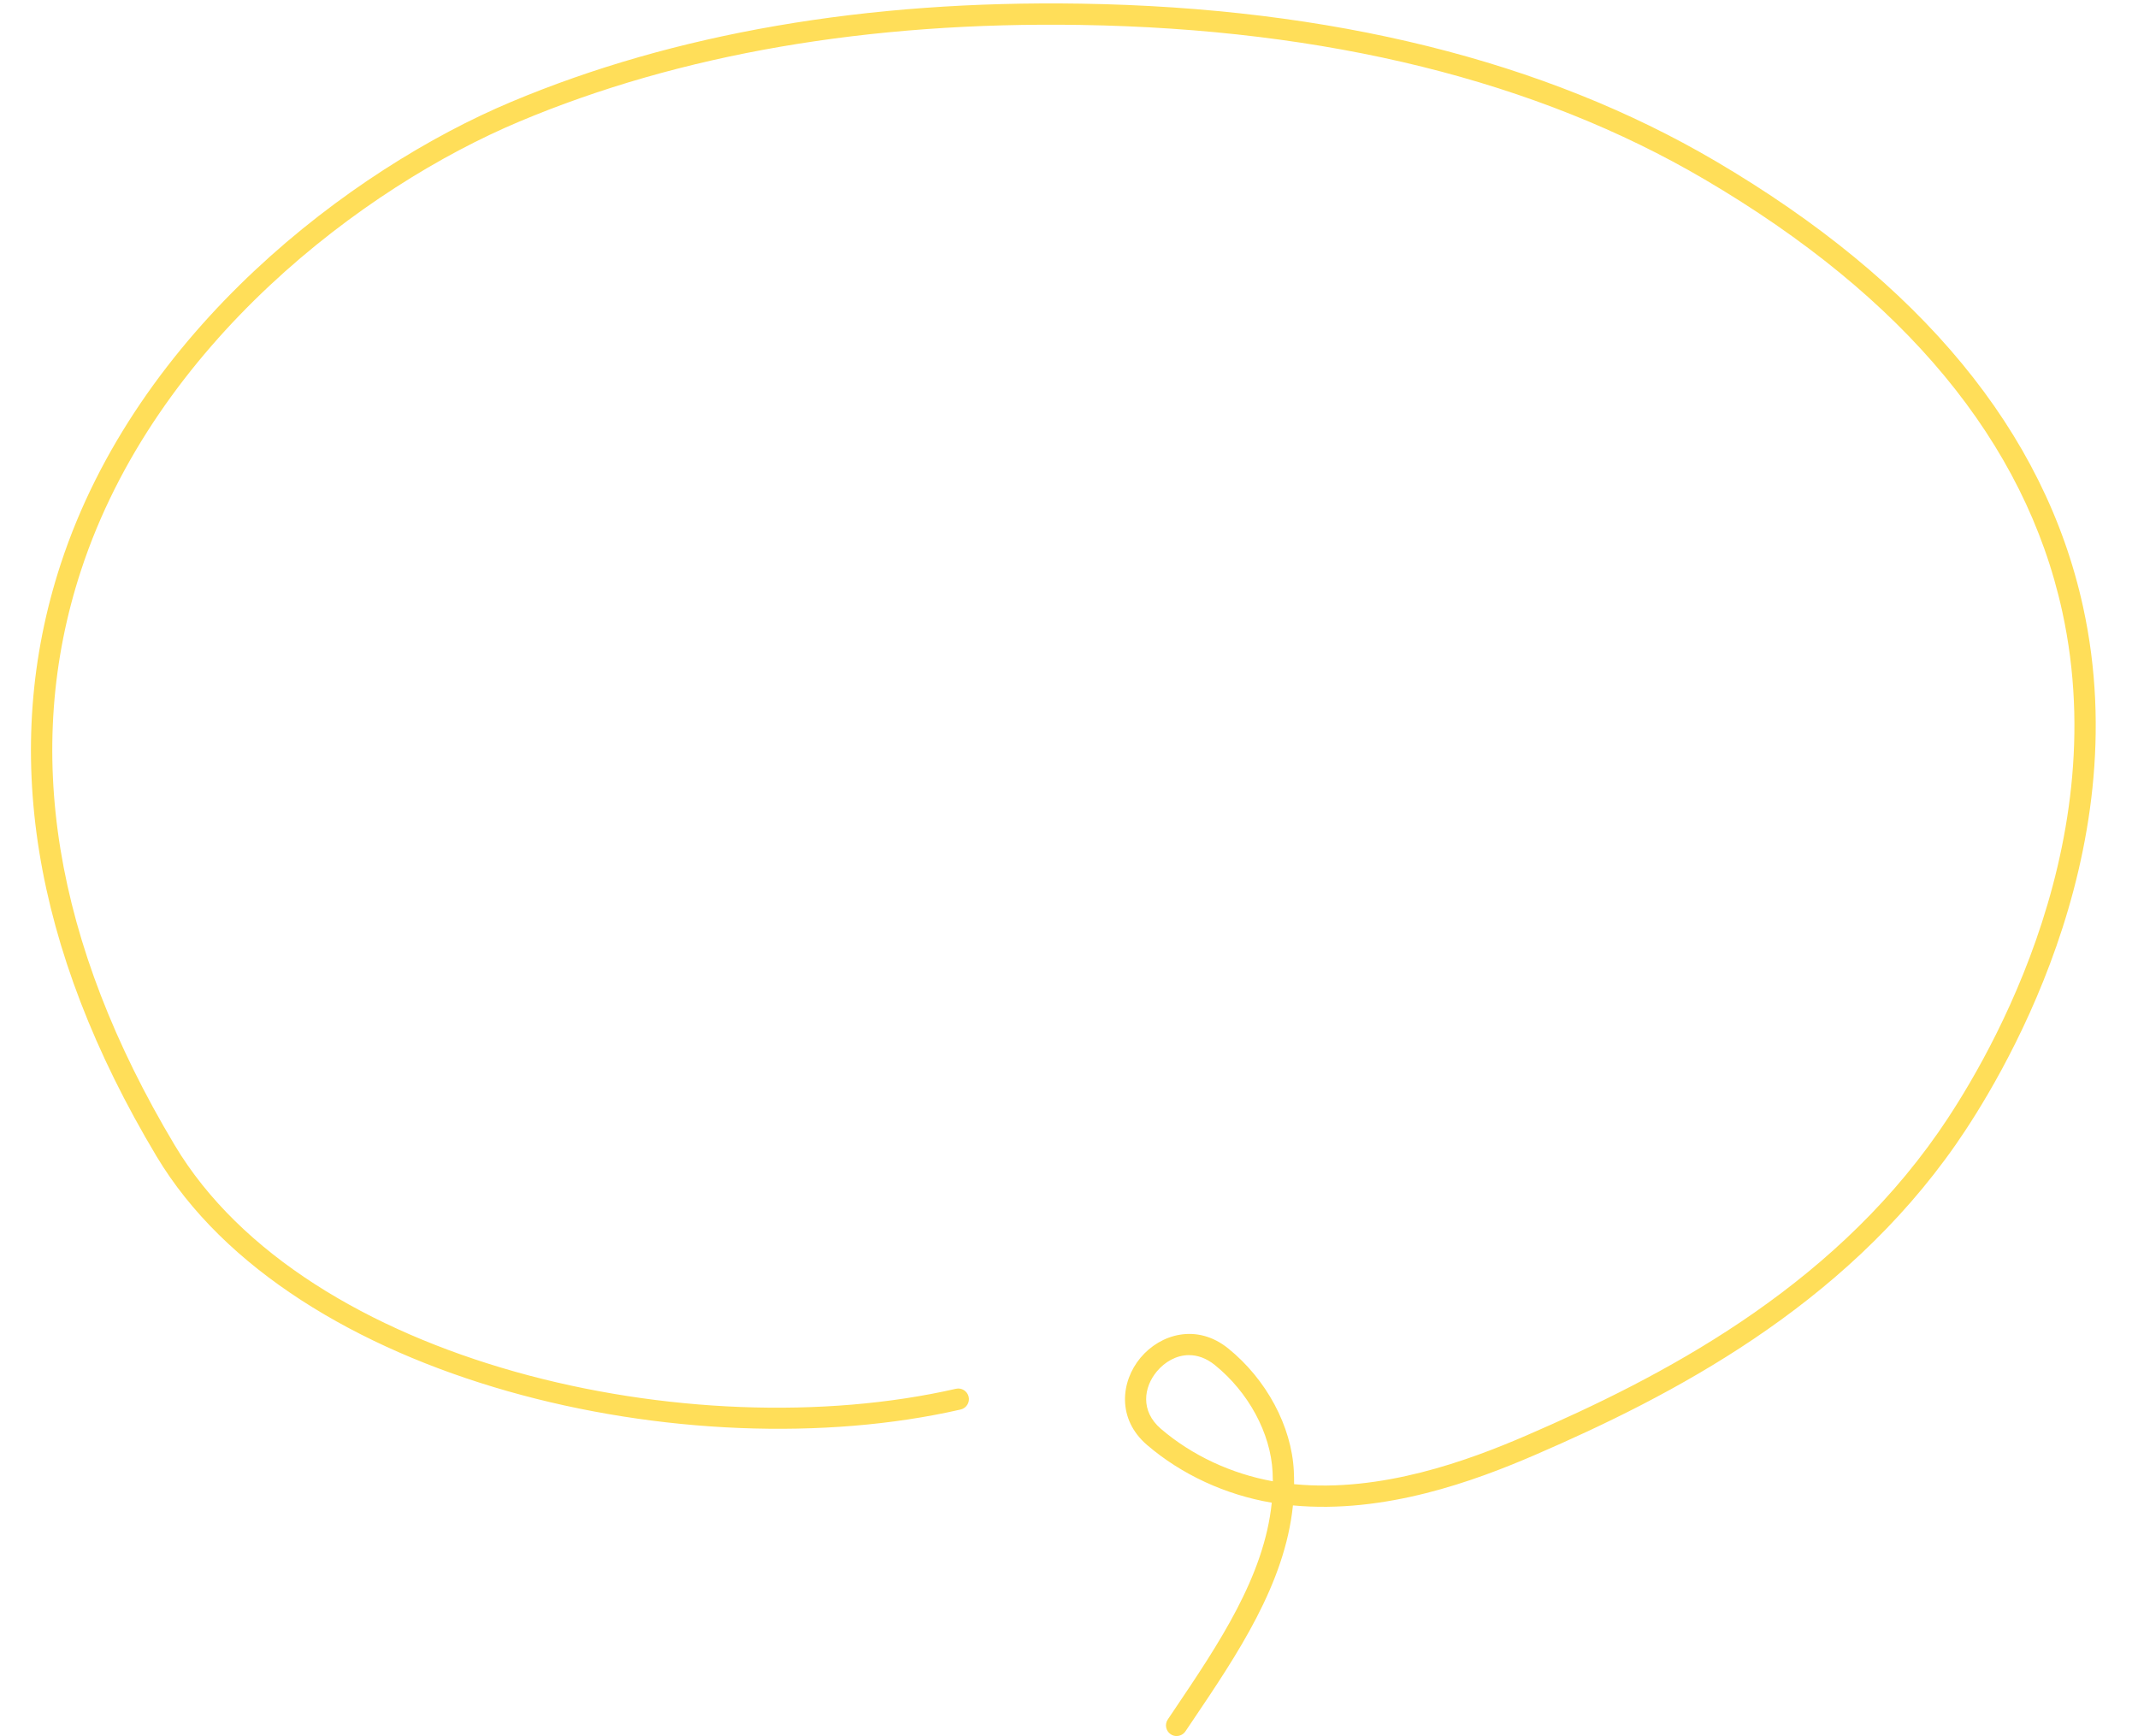 <?xml version="1.0" encoding="UTF-8" standalone="no"?><svg xmlns="http://www.w3.org/2000/svg" xmlns:xlink="http://www.w3.org/1999/xlink" data-name="Слой_2" fill="#ffde59" height="752" preserveAspectRatio="xMidYMid meet" version="1" viewBox="-13.4 -1.4 925.7 751.6" width="926" zoomAndPan="magnify"><g data-name="Слой_1"><g id="change1_1"><path d="M496.04,750.21c-.88,0-1.78-.25-2.57-.79-2.11-1.42-2.67-4.28-1.25-6.39l2.74-4.07c19.23-28.52,39.04-57.89,42.28-89.79-20-3.39-39.05-12.18-53.97-24.97-13.15-11.27-11.41-27.52-2.89-37.75,8.61-10.34,24.43-15.04,38.02-4.06,16.55,13.38,27.43,33.71,28.39,53.04.1,1.92.13,3.82.12,5.72,37.84,3.65,75.36-10.18,100.68-21.13,57.85-25.01,130.4-62.52,178.25-131.2,18.39-26.4,76.62-120.69,53.65-225.59-16.01-73.14-68.09-136.05-154.78-186.99C652.07,33.54,561.13,11.03,454.43,9.32c-91.7-1.45-173.45,12.6-242.97,41.84C144,79.52,53.82,147.44,21.66,245.54c-25.44,77.61-11.77,161.35,40.62,248.9,56.69,94.73,223.74,131.57,338.2,105.41,2.48-.58,4.95.99,5.52,3.46s-.99,4.95-3.47,5.52c-117.55,26.88-289.45-11.55-348.16-109.66C.55,409.23-13.4,322.93,12.91,242.67,46.03,141.63,138.64,71.77,207.88,42.66,278.59,12.93,361.65-1.37,454.58.1c108.31,1.74,200.78,24.68,274.82,68.19,88.99,52.3,142.53,117.22,159.11,192.96,23.76,108.55-36.16,205.65-55.09,232.83-49.17,70.58-123.17,108.9-182.15,134.39-26.2,11.33-65.03,25.62-104.86,21.88-3.49,34-23.94,64.31-43.8,93.75l-2.74,4.06c-.89,1.32-2.34,2.04-3.83,2.04ZM501.44,585.27c-5.5,0-10.51,2.93-13.97,7.08-5.64,6.77-7.27,17.09,1.8,24.86,13.4,11.48,30.46,19.45,48.44,22.69,0-1.33-.04-2.66-.11-4-.84-16.8-10.41-34.55-24.99-46.33-3.74-3.02-7.57-4.29-11.18-4.29Z"/></g></g></svg>